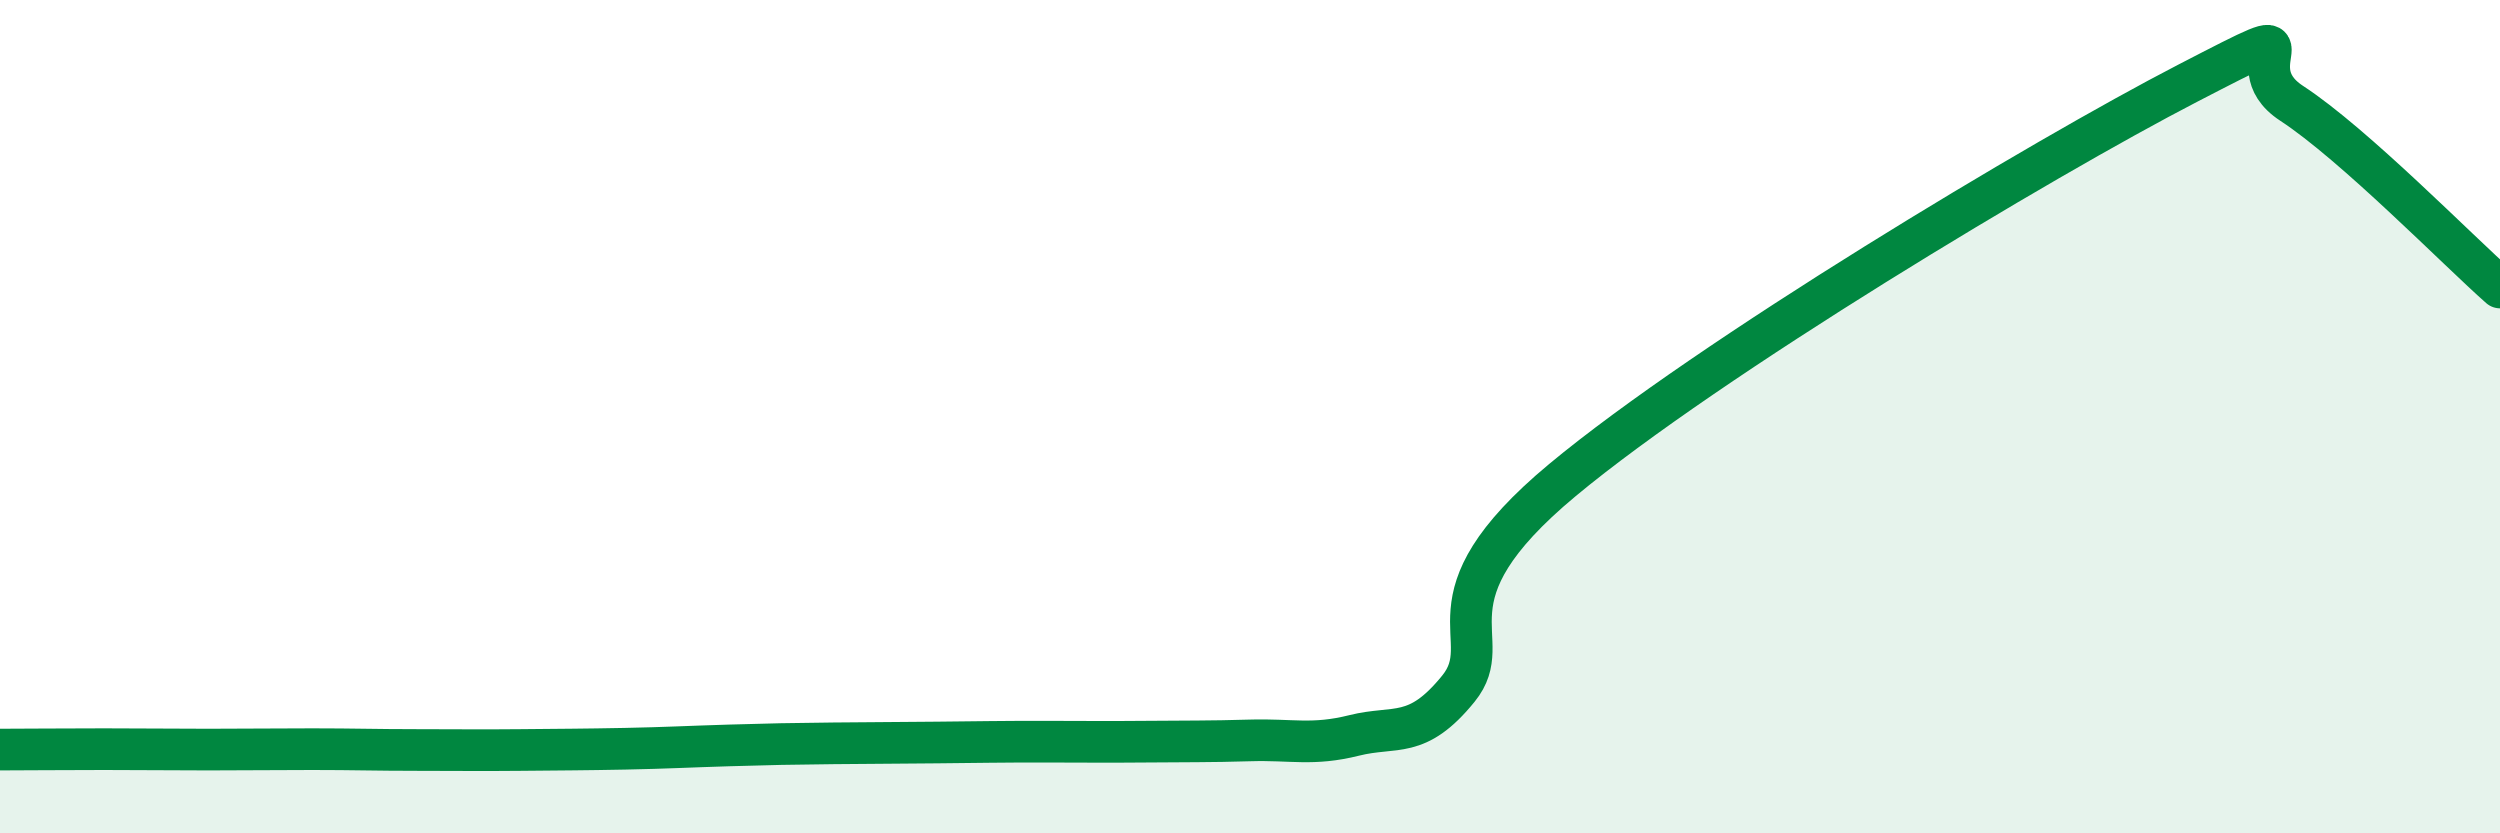 
    <svg width="60" height="20" viewBox="0 0 60 20" xmlns="http://www.w3.org/2000/svg">
      <path
        d="M 0,17.99 C 0.5,17.99 1.5,17.98 2.5,17.98 C 3.5,17.98 4,17.99 5,17.99 C 6,17.99 6.5,17.98 7.5,17.98 C 8.5,17.98 9,18 10,18 C 11,18 11.5,18.01 12.5,18 C 13.5,17.99 14,17.99 15,17.97 C 16,17.95 16.5,17.92 17.5,17.89 C 18.5,17.86 19,17.85 20,17.84 C 21,17.83 21.5,17.83 22.5,17.82 C 23.5,17.81 24,17.8 25,17.8 C 26,17.8 26.5,17.81 27.5,17.8 C 28.5,17.79 29,17.8 30,17.77 C 31,17.74 31.5,17.9 32.5,17.65 C 33.5,17.4 34,17.76 35,16.53 C 36,15.3 34,14.43 37.5,11.52 C 41,8.61 49,3.81 52.5,2 C 56,0.19 53.5,1.5 55,2.48 C 56.5,3.46 59,6.02 60,6.9L60 20L0 20Z"
        fill="#008740"
        opacity="0.1"
        stroke-linecap="round"
        stroke-linejoin="round"
      />
      <path
        d="M 0,17.99 C 0.5,17.99 1.5,17.98 2.5,17.98 C 3.5,17.98 4,17.99 5,17.99 C 6,17.99 6.5,17.98 7.5,17.98 C 8.5,17.98 9,18 10,18 C 11,18 11.5,18.01 12.5,18 C 13.5,17.99 14,17.99 15,17.97 C 16,17.95 16.5,17.92 17.5,17.89 C 18.5,17.86 19,17.85 20,17.84 C 21,17.83 21.5,17.83 22.5,17.82 C 23.5,17.81 24,17.8 25,17.8 C 26,17.8 26.5,17.81 27.5,17.8 C 28.5,17.79 29,17.8 30,17.77 C 31,17.74 31.5,17.9 32.5,17.65 C 33.5,17.4 34,17.76 35,16.53 C 36,15.3 34,14.43 37.5,11.52 C 41,8.61 49,3.81 52.5,2 C 56,0.19 53.5,1.5 55,2.48 C 56.5,3.46 59,6.02 60,6.9"
        stroke="#008740"
        stroke-width="1"
        fill="none"
        stroke-linecap="round"
        stroke-linejoin="round"
      />
    </svg>
  